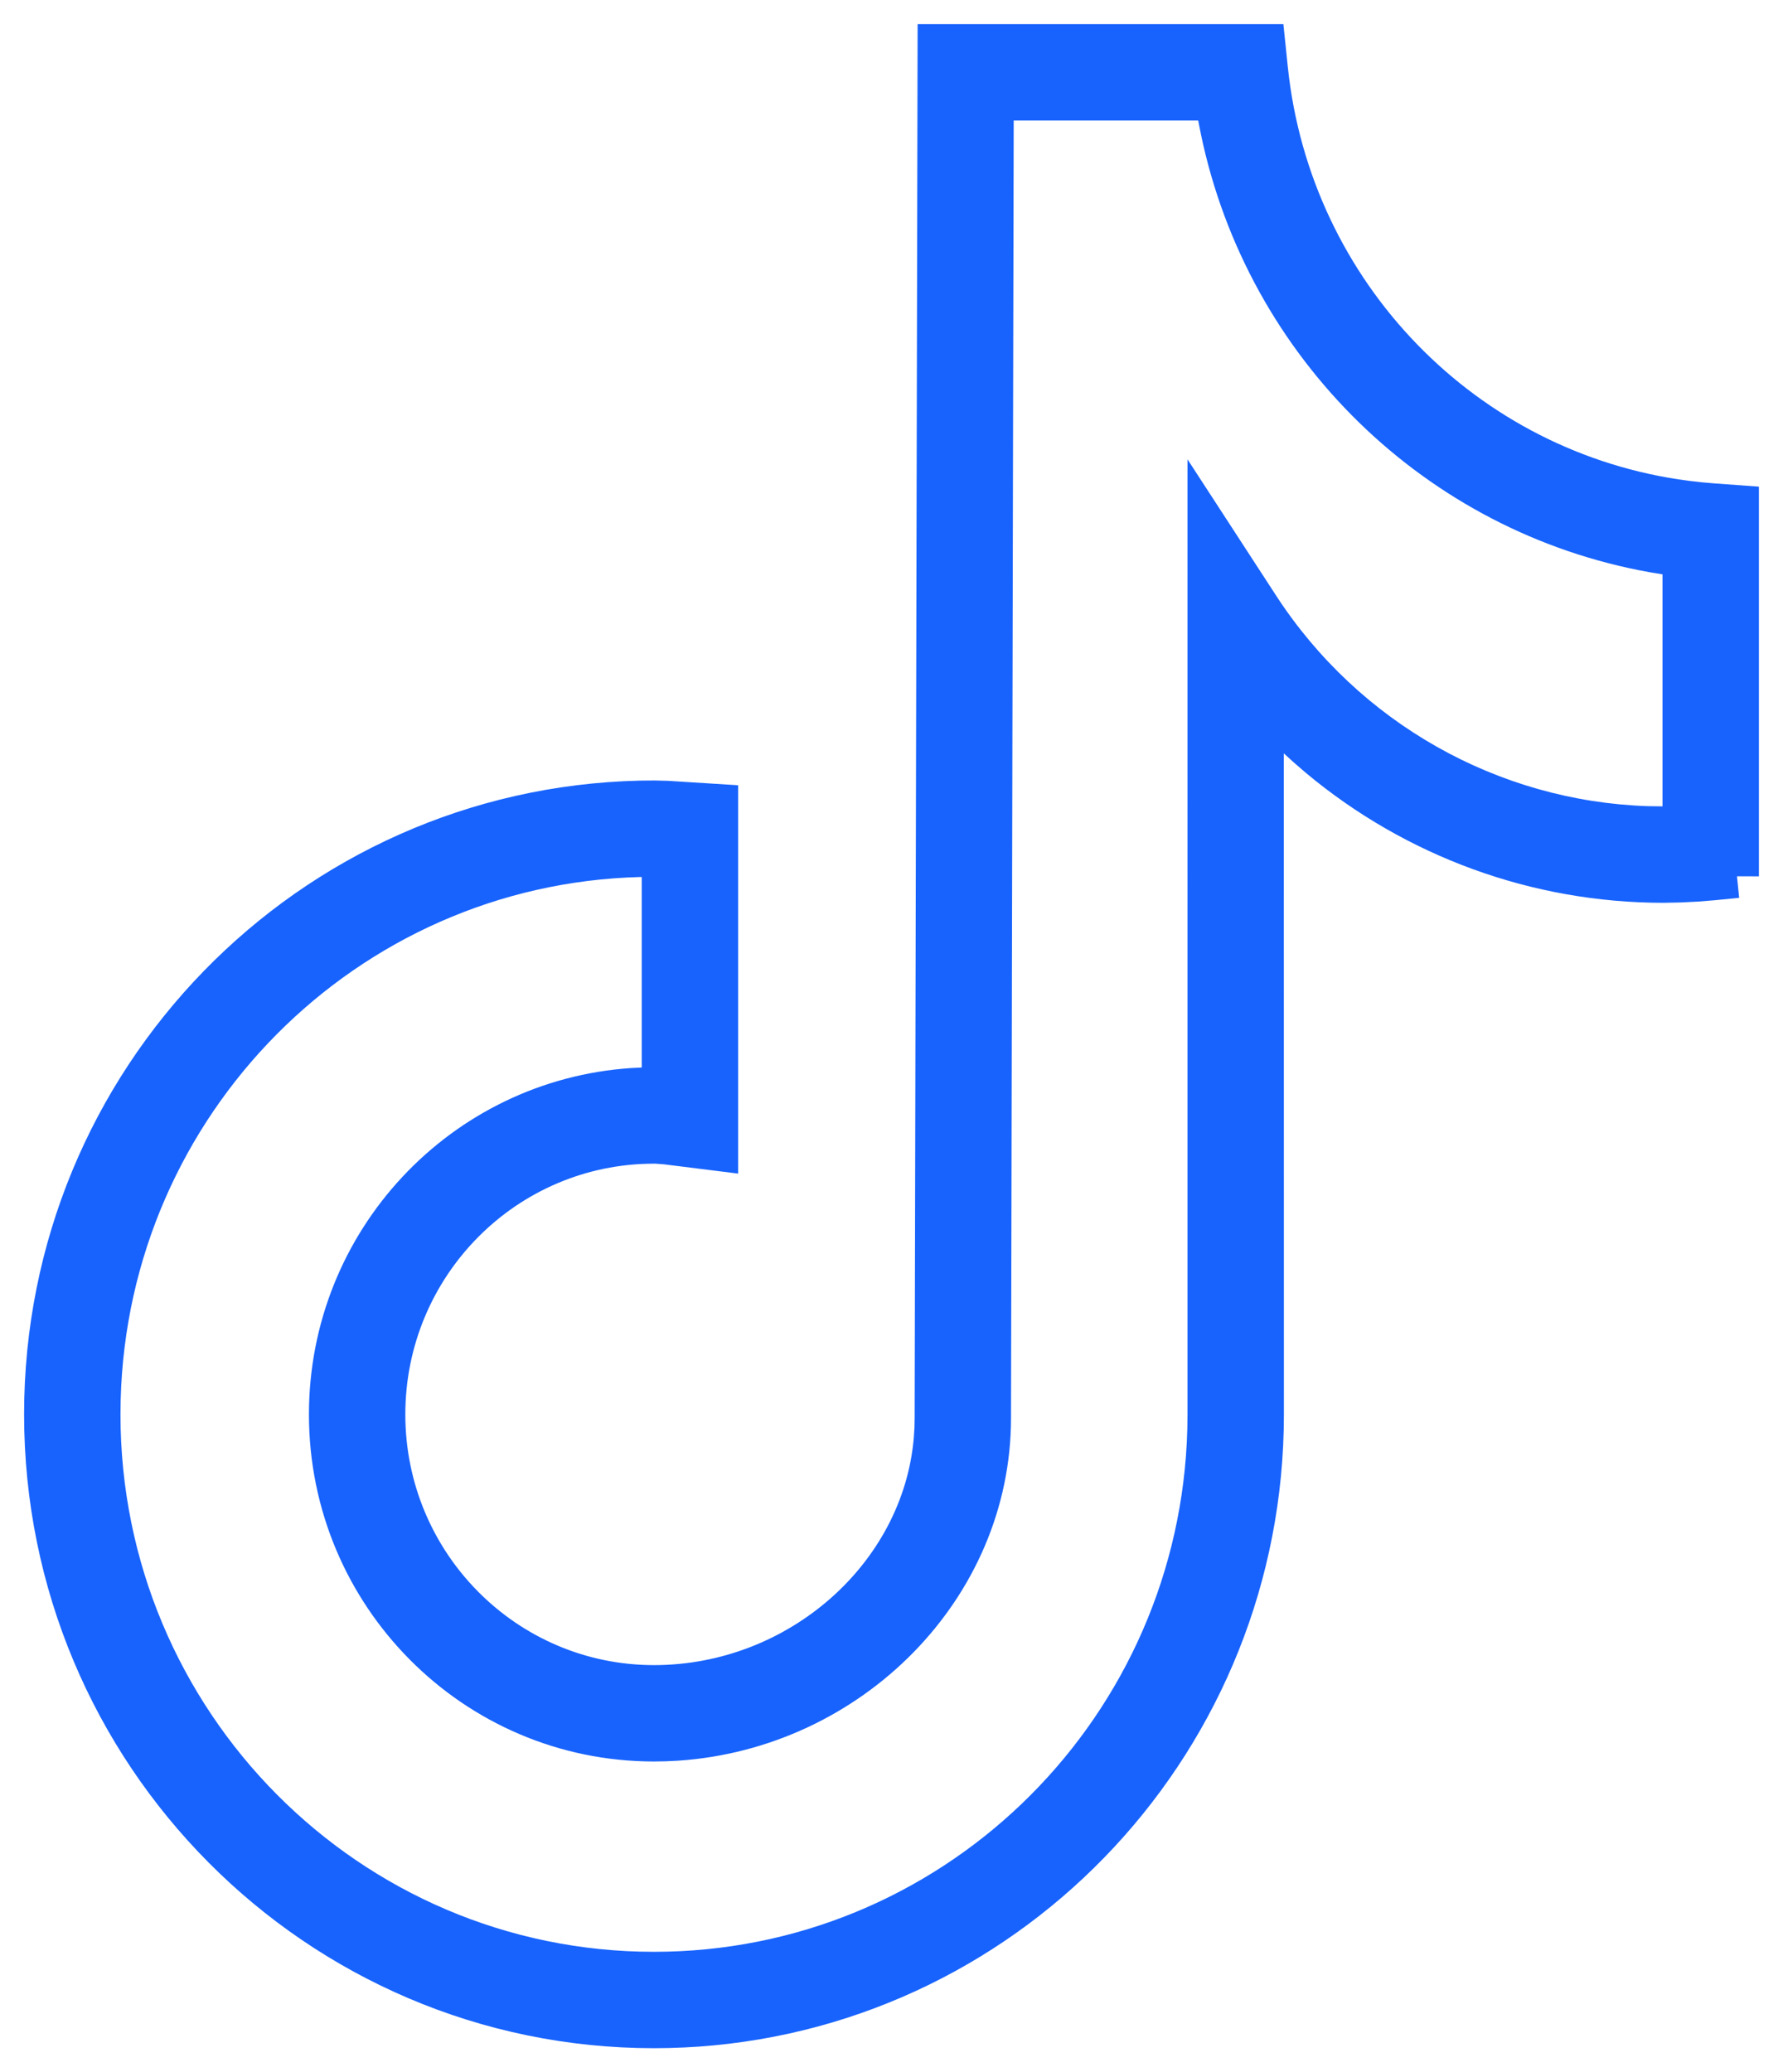 <svg xmlns="http://www.w3.org/2000/svg" width="37" height="43" viewBox="0 0 37 43">
    <g fill="none" fill-rule="evenodd">
        <g fill="#1863FD" fill-rule="nonzero">
            <g>
                <path d="M144.042.5h7.59l.093.896c.467 4.468 3.922 8.008 8.305 8.579l.275.032.268.023.927.068v8.086l-.455-.001.045.447-.498.049-.357.029-.364.018-.353.007c-2.73 0-5.347-.966-7.416-2.693l-.266-.23-.195-.178.002 13.715c0 6.934-5.34 12.635-12.138 13.12l-.31.018-.312.011-.312.004c-7.22 0-13.071-5.89-13.071-13.153 0-7.16 5.685-12.984 12.774-13.149l.31-.003.277.007 1.456.092v8.058l-1.543-.193-.175-.013h-.028c-2.849 0-5.16 2.328-5.16 5.203 0 2.874 2.311 5.202 5.16 5.202 2.79 0 5.166-2.108 5.391-4.71l.014-.212.004-.206L144.042.5zm5.822 2h-3.828l-.056 26.926c0 3.737-3.093 6.856-6.917 7.109l-.246.012-.246.004c-3.955 0-7.16-3.225-7.16-7.202 0-3.815 2.948-6.938 6.687-7.187l.219-.011v-3.953h-.036c-5.883.153-10.626 4.929-10.777 10.857l-.004.292c0 6.16 4.958 11.153 11.071 11.153 5.912 0 10.76-4.674 11.057-10.572l.011-.29.004-.29V9.532l1.838 2.826c1.718 2.642 4.603 4.267 7.716 4.37l.303.004v-4.814l-.266-.044c-4.646-.831-8.339-4.432-9.312-9.083l-.058-.292z" transform="translate(-1091 -931) translate(966 931)"/>
            </g>
        </g>
    </g>
</svg>
